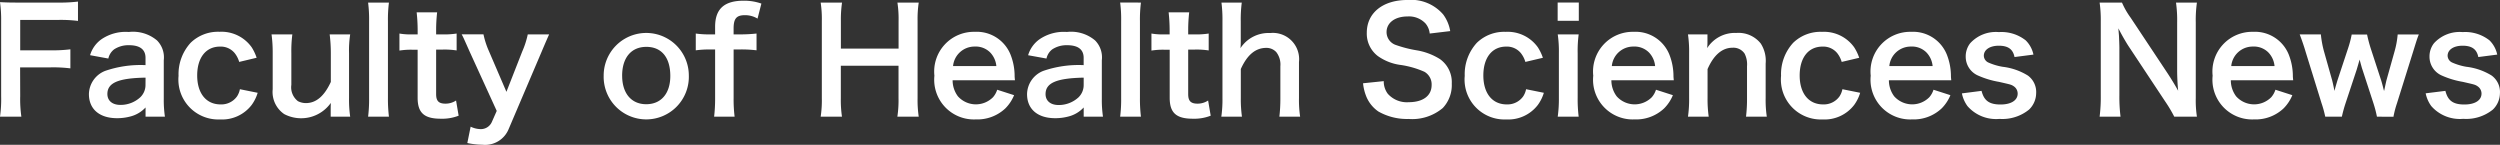 <svg xmlns="http://www.w3.org/2000/svg" xmlns:xlink="http://www.w3.org/1999/xlink" width="130" height="7.528" viewBox="0 0 130 7.528">
  <rect x="0" y="0" width="130" height="7.528" fill="#333333" stroke="none"/>
  <defs>
    <clipPath id="clip-path">
      <rect id="長方形_88" data-name="長方形 88" width="130" height="7.528" fill="#fff"/>
    </clipPath>
  </defs>
  <g id="英語タイトル" clip-path="url(#clip-path)">
    <path id="パス_4415" data-name="パス 4415" d="M1.051,5.044a6.424,6.424,0,0,0,.06,1.073H0A6.283,6.283,0,0,0,.06,5.059V1.131A6.432,6.432,0,0,0,0,.162C.306.177.492.184.947.184H3.034A7.607,7.607,0,0,0,4.055.132V1.138a7.111,7.111,0,0,0-1.021-.052H1.051V2.667h1.6A7.353,7.353,0,0,0,3.66,2.614v.991a7.282,7.282,0,0,0-1.014-.052h-1.6Z" transform="translate(0 -0.05)" fill="#fff"/>
    <path id="パス_4416" data-name="パス 4416" d="M10.385,6.6a1.617,1.617,0,0,1-.79.469,2.639,2.639,0,0,1-.694.089c-.909,0-1.461-.469-1.461-1.252a1.321,1.321,0,0,1,.843-1.207,5.634,5.634,0,0,1,2.1-.3v-.38c0-.433-.291-.656-.857-.656a1.345,1.345,0,0,0-.776.216.815.815,0,0,0-.3.477L7.5,3.882a1.559,1.559,0,0,1,.589-.827,2.231,2.231,0,0,1,1.424-.38,1.937,1.937,0,0,1,1.468.44,1.25,1.25,0,0,1,.351,1.029V6.148a5.99,5.99,0,0,0,.06.932H10.385Zm0-1.551C8.961,5.074,8.4,5.32,8.4,5.9c0,.351.26.567.678.567a1.513,1.513,0,0,0,1.036-.4.887.887,0,0,0,.268-.656Z" transform="translate(-2.816 -1.012)" fill="#fff"/>
    <path id="パス_4417" data-name="パス 4417" d="M18.093,4.228a1.334,1.334,0,0,0-.231-.454.937.937,0,0,0-.768-.343c-.73,0-1.185.574-1.185,1.5s.462,1.506,1.215,1.506a1,1,0,0,0,.857-.418,1.039,1.039,0,0,0,.149-.372l.924.186a2.091,2.091,0,0,1-.313.633,1.935,1.935,0,0,1-1.64.753A2.075,2.075,0,0,1,14.94,4.95a2.411,2.411,0,0,1,.633-1.722,2.042,2.042,0,0,1,1.5-.567,1.927,1.927,0,0,1,1.669.805A2.447,2.447,0,0,1,19,4.011Z" transform="translate(-5.655 -1.008)" fill="#fff"/>
    <path id="パス_4418" data-name="パス 4418" d="M26.808,2.878a5.392,5.392,0,0,0-.06.969V6.188a6.117,6.117,0,0,0,.06.969H25.794V6.762c0-.112,0-.134.007-.321a1.893,1.893,0,0,1-2.423.581,1.39,1.39,0,0,1-.6-1.29V3.847a6.846,6.846,0,0,0-.06-.969H23.8a6.667,6.667,0,0,0-.052.969V5.5a.909.909,0,0,0,.343.85.923.923,0,0,0,.41.1c.537,0,.961-.365,1.3-1.1V3.847a7.858,7.858,0,0,0-.06-.969Z" transform="translate(-8.598 -1.089)" fill="#fff"/>
    <path id="パス_4419" data-name="パス 4419" d="M31.884.216a6.919,6.919,0,0,0-.052.976V5.181a7.685,7.685,0,0,0,.052.969H30.8a7.218,7.218,0,0,0,.052-.969v-4A6.716,6.716,0,0,0,30.8.216Z" transform="translate(-11.659 -0.082)" fill="#fff"/>
    <path id="パス_4420" data-name="パス 4420" d="M35.38,1.031a8.247,8.247,0,0,0-.052.917v.231h.313a4.281,4.281,0,0,0,.753-.045v.879a4.109,4.109,0,0,0-.73-.045h-.336V5.28c0,.365.134.5.492.5a.985.985,0,0,0,.544-.164l.134.79a2.333,2.333,0,0,1-.932.157c-.858,0-1.2-.305-1.2-1.088v-2.5h-.283a3.759,3.759,0,0,0-.663.045V2.134a3.415,3.415,0,0,0,.671.045h.276V1.948a8.573,8.573,0,0,0-.052-.917Z" transform="translate(-12.649 -0.39)" fill="#fff"/>
    <path id="パス_4421" data-name="パス 4421" d="M39.053,3.8c-.329-.738-.336-.761-.426-.924h1.134a4.282,4.282,0,0,0,.283.872l.91,2.117.827-2.109a4.458,4.458,0,0,0,.283-.879h1.111c-.045.1-.179.4-.4.924l-1.7,3.988a1.322,1.322,0,0,1-1.372.827,3.9,3.9,0,0,1-.782-.089l.172-.85a1.239,1.239,0,0,0,.521.127.622.622,0,0,0,.582-.372l.254-.574Z" transform="translate(-14.62 -1.09)" fill="#fff"/>
    <path id="パス_4422" data-name="パス 4422" d="M50.508,4.947a2.214,2.214,0,1,1,4.428-.015,2.215,2.215,0,1,1-4.428.015m.961,0c0,.917.477,1.484,1.252,1.484s1.252-.559,1.252-1.469c0-.961-.455-1.513-1.245-1.513s-1.26.567-1.26,1.5" transform="translate(-19.117 -1.012)" fill="#fff"/>
    <path id="パス_4423" data-name="パス 4423" d="M58.92,2.595a5.057,5.057,0,0,0-.708.045V1.767a4.872,4.872,0,0,0,.7.045h.306v-.4C59.218.493,59.687.06,60.7.06a2.7,2.7,0,0,1,.924.149l-.2.782a1.234,1.234,0,0,0-.664-.178c-.432,0-.581.178-.581.693v.306h.351a8.188,8.188,0,0,0,.842-.045v.872a6.415,6.415,0,0,0-.827-.045H60.18V5.122a7.361,7.361,0,0,0,.052.969H59.166a8.007,8.007,0,0,0,.052-.969V2.595Z" transform="translate(-22.032 -0.023)" fill="#fff"/>
    <path id="パス_4424" data-name="パス 4424" d="M73.762.216a5.81,5.81,0,0,0-.06.954V5.188a5.908,5.908,0,0,0,.06.961H72.651a5.681,5.681,0,0,0,.06-.961V3.5h-3V5.188a5.85,5.85,0,0,0,.06.961H68.663a5.624,5.624,0,0,0,.06-.961V1.177a5.675,5.675,0,0,0-.06-.961h1.111a6.1,6.1,0,0,0-.06.954V2.609h3V1.177a5.62,5.62,0,0,0-.06-.961Z" transform="translate(-25.988 -0.082)" fill="#fff"/>
    <path id="パス_4425" data-name="パス 4425" d="M79.126,5.182a1.386,1.386,0,0,0,.276.835,1.255,1.255,0,0,0,1.826.045,1.084,1.084,0,0,0,.216-.388l.879.283a2.1,2.1,0,0,1-.454.686,2.117,2.117,0,0,1-1.536.574,2.064,2.064,0,0,1-2.154-2.273,2.063,2.063,0,0,1,2.1-2.281,1.893,1.893,0,0,1,1.856,1.178,3.035,3.035,0,0,1,.216,1.133c0,.014,0,.037.016.208ZM81.4,4.444a1.17,1.17,0,0,0-.328-.715,1.065,1.065,0,0,0-.805-.3,1.12,1.12,0,0,0-1.118,1.014Z" transform="translate(-29.59 -1.008)" fill="#fff"/>
    <path id="パス_4426" data-name="パス 4426" d="M88.876,6.6a1.611,1.611,0,0,1-.79.469,2.639,2.639,0,0,1-.694.089c-.909,0-1.461-.469-1.461-1.252a1.321,1.321,0,0,1,.843-1.207,5.634,5.634,0,0,1,2.1-.3v-.38c0-.433-.291-.656-.858-.656a1.345,1.345,0,0,0-.775.216.815.815,0,0,0-.3.477l-.955-.172a1.559,1.559,0,0,1,.589-.827A2.231,2.231,0,0,1,88,2.674a1.937,1.937,0,0,1,1.468.44,1.25,1.25,0,0,1,.351,1.029V6.148a5.99,5.99,0,0,0,.06.932H88.876Zm0-1.551c-1.424.03-1.983.276-1.983.857,0,.351.26.567.678.567a1.513,1.513,0,0,0,1.036-.4.89.89,0,0,0,.268-.656Z" transform="translate(-32.524 -1.012)" fill="#fff"/>
    <path id="パス_4427" data-name="パス 4427" d="M94.8.216a6.905,6.905,0,0,0-.052.976V5.181a7.678,7.678,0,0,0,.052.969H93.719a7.218,7.218,0,0,0,.052-.969v-4a6.715,6.715,0,0,0-.052-.969Z" transform="translate(-35.471 -0.082)" fill="#fff"/>
    <path id="パス_4428" data-name="パス 4428" d="M98.3,1.031a8.254,8.254,0,0,0-.052.917v.231h.313a4.285,4.285,0,0,0,.753-.045v.879a4.116,4.116,0,0,0-.731-.045h-.335V5.28c0,.365.134.5.492.5a.986.986,0,0,0,.544-.164l.134.79a2.333,2.333,0,0,1-.932.157c-.858,0-1.2-.305-1.2-1.088v-2.5H97a3.755,3.755,0,0,0-.663.045V2.134a3.415,3.415,0,0,0,.671.045h.275V1.948a8.573,8.573,0,0,0-.052-.917Z" transform="translate(-36.462 -0.39)" fill="#fff"/>
    <path id="パス_4429" data-name="パス 4429" d="M103.245.216a6.952,6.952,0,0,0-.053.984V2.266a3.059,3.059,0,0,1-.015.321A1.74,1.74,0,0,1,104.72,1.8a1.365,1.365,0,0,1,1.5,1.506V5.181a5.89,5.89,0,0,0,.06.969H105.2a7.922,7.922,0,0,0,.052-.969V3.526a1.049,1.049,0,0,0-.216-.738.692.692,0,0,0-.514-.216c-.559,0-.992.358-1.327,1.1V5.181a6.547,6.547,0,0,0,.06.969h-1.074a6.119,6.119,0,0,0,.06-.969V1.192a7.065,7.065,0,0,0-.052-.976Z" transform="translate(-38.673 -0.082)" fill="#fff"/>
    <path id="パス_4430" data-name="パス 4430" d="M115.12,4.219a1.069,1.069,0,0,0,.209.656,1.325,1.325,0,0,0,1.088.439c.745,0,1.193-.335,1.193-.894a.756.756,0,0,0-.373-.686,4.684,4.684,0,0,0-1.3-.365,2.63,2.63,0,0,1-1.125-.455,1.465,1.465,0,0,1-.574-1.208c0-1.036.835-1.707,2.117-1.707a2.2,2.2,0,0,1,1.856.753,2.018,2.018,0,0,1,.365.865l-1.066.127a.961.961,0,0,0-.224-.53,1.179,1.179,0,0,0-.932-.358c-.649,0-1.088.328-1.088.812a.709.709,0,0,0,.507.679,6.274,6.274,0,0,0,1.051.268,3.287,3.287,0,0,1,1.214.455,1.471,1.471,0,0,1,.619,1.282,1.732,1.732,0,0,1-.47,1.267,2.469,2.469,0,0,1-1.781.567,2.994,2.994,0,0,1-1.565-.388,1.752,1.752,0,0,1-.656-.85,2.543,2.543,0,0,1-.142-.618Z" transform="translate(-43.165 0)" fill="#fff"/>
    <path id="パス_4431" data-name="パス 4431" d="M125.7,4.228a1.334,1.334,0,0,0-.231-.454.938.938,0,0,0-.768-.343c-.731,0-1.186.574-1.186,1.5s.462,1.506,1.215,1.506a1,1,0,0,0,.857-.418,1.038,1.038,0,0,0,.15-.372l.924.186a2.092,2.092,0,0,1-.313.633,1.936,1.936,0,0,1-1.64.753,2.075,2.075,0,0,1-2.161-2.266,2.408,2.408,0,0,1,.633-1.722,2.039,2.039,0,0,1,1.5-.567,1.927,1.927,0,0,1,1.67.805,2.476,2.476,0,0,1,.261.544Z" transform="translate(-46.381 -1.008)" fill="#fff"/>
    <path id="パス_4432" data-name="パス 4432" d="M131.427,1.162h-1.1V.215h1.1Zm-.007.709a6.609,6.609,0,0,0-.052.976V5.172a7.376,7.376,0,0,0,.052.976h-1.089a6.691,6.691,0,0,0,.06-.969V2.839a6.114,6.114,0,0,0-.06-.969Z" transform="translate(-49.329 -0.082)" fill="#fff"/>
    <path id="パス_4433" data-name="パス 4433" d="M134.243,5.182a1.386,1.386,0,0,0,.276.835,1.255,1.255,0,0,0,1.827.045,1.094,1.094,0,0,0,.216-.388l.879.283a2.09,2.09,0,0,1-.454.686,2.116,2.116,0,0,1-1.536.574A2.064,2.064,0,0,1,133.3,4.944a2.063,2.063,0,0,1,2.1-2.281,1.893,1.893,0,0,1,1.856,1.178,3.06,3.06,0,0,1,.216,1.133c0,.014,0,.037.016.208Zm2.274-.738a1.17,1.17,0,0,0-.328-.715,1.065,1.065,0,0,0-.805-.3,1.119,1.119,0,0,0-1.118,1.014Z" transform="translate(-50.451 -1.008)" fill="#fff"/>
    <path id="パス_4434" data-name="パス 4434" d="M141.227,7.112a6.18,6.18,0,0,0,.06-.969V3.8a6.109,6.109,0,0,0-.06-.969h1.014v.395a2.8,2.8,0,0,1-.016.321,1.705,1.705,0,0,1,1.521-.79,1.472,1.472,0,0,1,1.267.551,1.658,1.658,0,0,1,.254,1.044V6.143a5.82,5.82,0,0,0,.06.969h-1.081a7.8,7.8,0,0,0,.052-.969V4.488a1.223,1.223,0,0,0-.126-.656.7.7,0,0,0-.626-.306c-.536,0-.976.373-1.3,1.111V6.143a6.548,6.548,0,0,0,.06.969Z" transform="translate(-53.453 -1.044)" fill="#fff"/>
    <path id="パス_4435" data-name="パス 4435" d="M152.169,4.228a1.334,1.334,0,0,0-.231-.454.938.938,0,0,0-.768-.343c-.731,0-1.186.574-1.186,1.5s.462,1.506,1.215,1.506a1,1,0,0,0,.857-.418,1.038,1.038,0,0,0,.15-.372l.924.186a2.091,2.091,0,0,1-.313.633,1.936,1.936,0,0,1-1.64.753,2.075,2.075,0,0,1-2.161-2.266,2.408,2.408,0,0,1,.633-1.722,2.039,2.039,0,0,1,1.5-.567,1.927,1.927,0,0,1,1.67.805,2.476,2.476,0,0,1,.261.544Z" transform="translate(-56.401 -1.008)" fill="#fff"/>
    <path id="パス_4436" data-name="パス 4436" d="M157.462,5.182a1.386,1.386,0,0,0,.276.835,1.255,1.255,0,0,0,1.827.045,1.094,1.094,0,0,0,.216-.388l.879.283a2.09,2.09,0,0,1-.454.686,2.116,2.116,0,0,1-1.536.574,2.064,2.064,0,0,1-2.154-2.273,2.063,2.063,0,0,1,2.1-2.281,1.892,1.892,0,0,1,1.856,1.178,3.06,3.06,0,0,1,.216,1.133c0,.014,0,.037.016.208Zm2.273-.738a1.17,1.17,0,0,0-.328-.715,1.065,1.065,0,0,0-.805-.3,1.12,1.12,0,0,0-1.118,1.014Z" transform="translate(-59.239 -1.008)" fill="#fff"/>
    <path id="パス_4437" data-name="パス 4437" d="M165.168,5.742c.127.507.4.709.984.709.552,0,.894-.216.894-.567a.457.457,0,0,0-.193-.373c-.142-.1-.187-.1-.783-.238A4.511,4.511,0,0,1,165,4.952a1.067,1.067,0,0,1-.656-.991,1.11,1.11,0,0,1,.231-.693,1.8,1.8,0,0,1,1.491-.582,2.036,2.036,0,0,1,1.4.432,1.454,1.454,0,0,1,.4.738l-.984.127c-.082-.41-.336-.589-.82-.589-.462,0-.776.209-.776.522a.4.4,0,0,0,.231.35,3.112,3.112,0,0,0,.746.224,3.2,3.2,0,0,1,1.312.455,1.058,1.058,0,0,1,.432.924,1.2,1.2,0,0,1-.365.843A2.2,2.2,0,0,1,166.1,7.2a1.97,1.97,0,0,1-1.663-.664,1.679,1.679,0,0,1-.291-.663Z" transform="translate(-62.127 -1.017)" fill="#fff"/>
    <path id="パス_4438" data-name="パス 4438" d="M179.55,6.15a7.169,7.169,0,0,0-.477-.8l-1.922-2.9c-.142-.224-.328-.544-.507-.894.007.1.007.1.03.38.007.142.022.477.022.648V5.031a8.25,8.25,0,0,0,.06,1.118h-1.088a8.065,8.065,0,0,0,.06-1.126V1.177a6.206,6.206,0,0,0-.06-.961h1.163a4.044,4.044,0,0,0,.454.791l1.886,2.84c.179.268.418.656.581.954-.03-.291-.052-.738-.052-1.051v-2.5A6.522,6.522,0,0,0,179.64.216h1.088a6.439,6.439,0,0,0-.06,1.029V5.188a5.557,5.557,0,0,0,.06.961Z" transform="translate(-66.488 -0.082)" fill="#fff"/>
    <path id="パス_4439" data-name="パス 4439" d="M186.07,5.182a1.386,1.386,0,0,0,.276.835,1.255,1.255,0,0,0,1.827.045,1.094,1.094,0,0,0,.216-.388l.879.283a2.089,2.089,0,0,1-.454.686,2.116,2.116,0,0,1-1.536.574,2.064,2.064,0,0,1-2.154-2.273,2.063,2.063,0,0,1,2.1-2.281,1.893,1.893,0,0,1,1.856,1.178,3.06,3.06,0,0,1,.216,1.133c0,.014,0,.037.016.208Zm2.273-.738a1.17,1.17,0,0,0-.328-.715,1.065,1.065,0,0,0-.805-.3,1.12,1.12,0,0,0-1.118,1.014Z" transform="translate(-70.067 -1.008)" fill="#fff"/>
    <path id="パス_4440" data-name="パス 4440" d="M196.429,7.157a6.033,6.033,0,0,0-.186-.709l-.574-1.759c-.014-.03-.059-.194-.141-.5-.038.134-.127.439-.149.514L194.8,6.449a7.033,7.033,0,0,0-.195.709h-.864a6.113,6.113,0,0,0-.195-.709l-.82-2.646c-.1-.343-.209-.648-.313-.924h1.1a5.226,5.226,0,0,0,.164.887l.41,1.454c.03.1.075.306.134.6.014-.075.141-.514.171-.6l.538-1.625a5.434,5.434,0,0,0,.186-.708h.8a7.284,7.284,0,0,0,.186.708l.552,1.692c.022.067.06.208.1.365.022.1.03.1.044.172.016-.06.016-.06.038-.164s.074-.343.089-.4l.418-1.49a4.624,4.624,0,0,0,.164-.887h1.1c-.1.245-.112.305-.306.924l-.828,2.646a5.169,5.169,0,0,0-.186.709Z" transform="translate(-72.828 -1.09)" fill="#fff"/>
    <path id="パス_4441" data-name="パス 4441" d="M203.976,5.742c.127.507.4.709.984.709.552,0,.894-.216.894-.567a.456.456,0,0,0-.194-.373c-.142-.1-.186-.1-.782-.238a4.511,4.511,0,0,1-1.073-.321,1.067,1.067,0,0,1-.656-.991,1.11,1.11,0,0,1,.231-.693,1.8,1.8,0,0,1,1.491-.582,2.036,2.036,0,0,1,1.4.432,1.455,1.455,0,0,1,.4.738l-.984.127c-.082-.41-.336-.589-.82-.589-.462,0-.776.209-.776.522a.4.4,0,0,0,.231.35,3.112,3.112,0,0,0,.746.224,3.206,3.206,0,0,1,1.312.455,1.058,1.058,0,0,1,.432.924,1.2,1.2,0,0,1-.365.843,2.2,2.2,0,0,1-1.543.484,1.97,1.97,0,0,1-1.663-.664,1.679,1.679,0,0,1-.291-.663Z" transform="translate(-76.815 -1.017)" fill="#fff"/>
  </g>
</svg>
